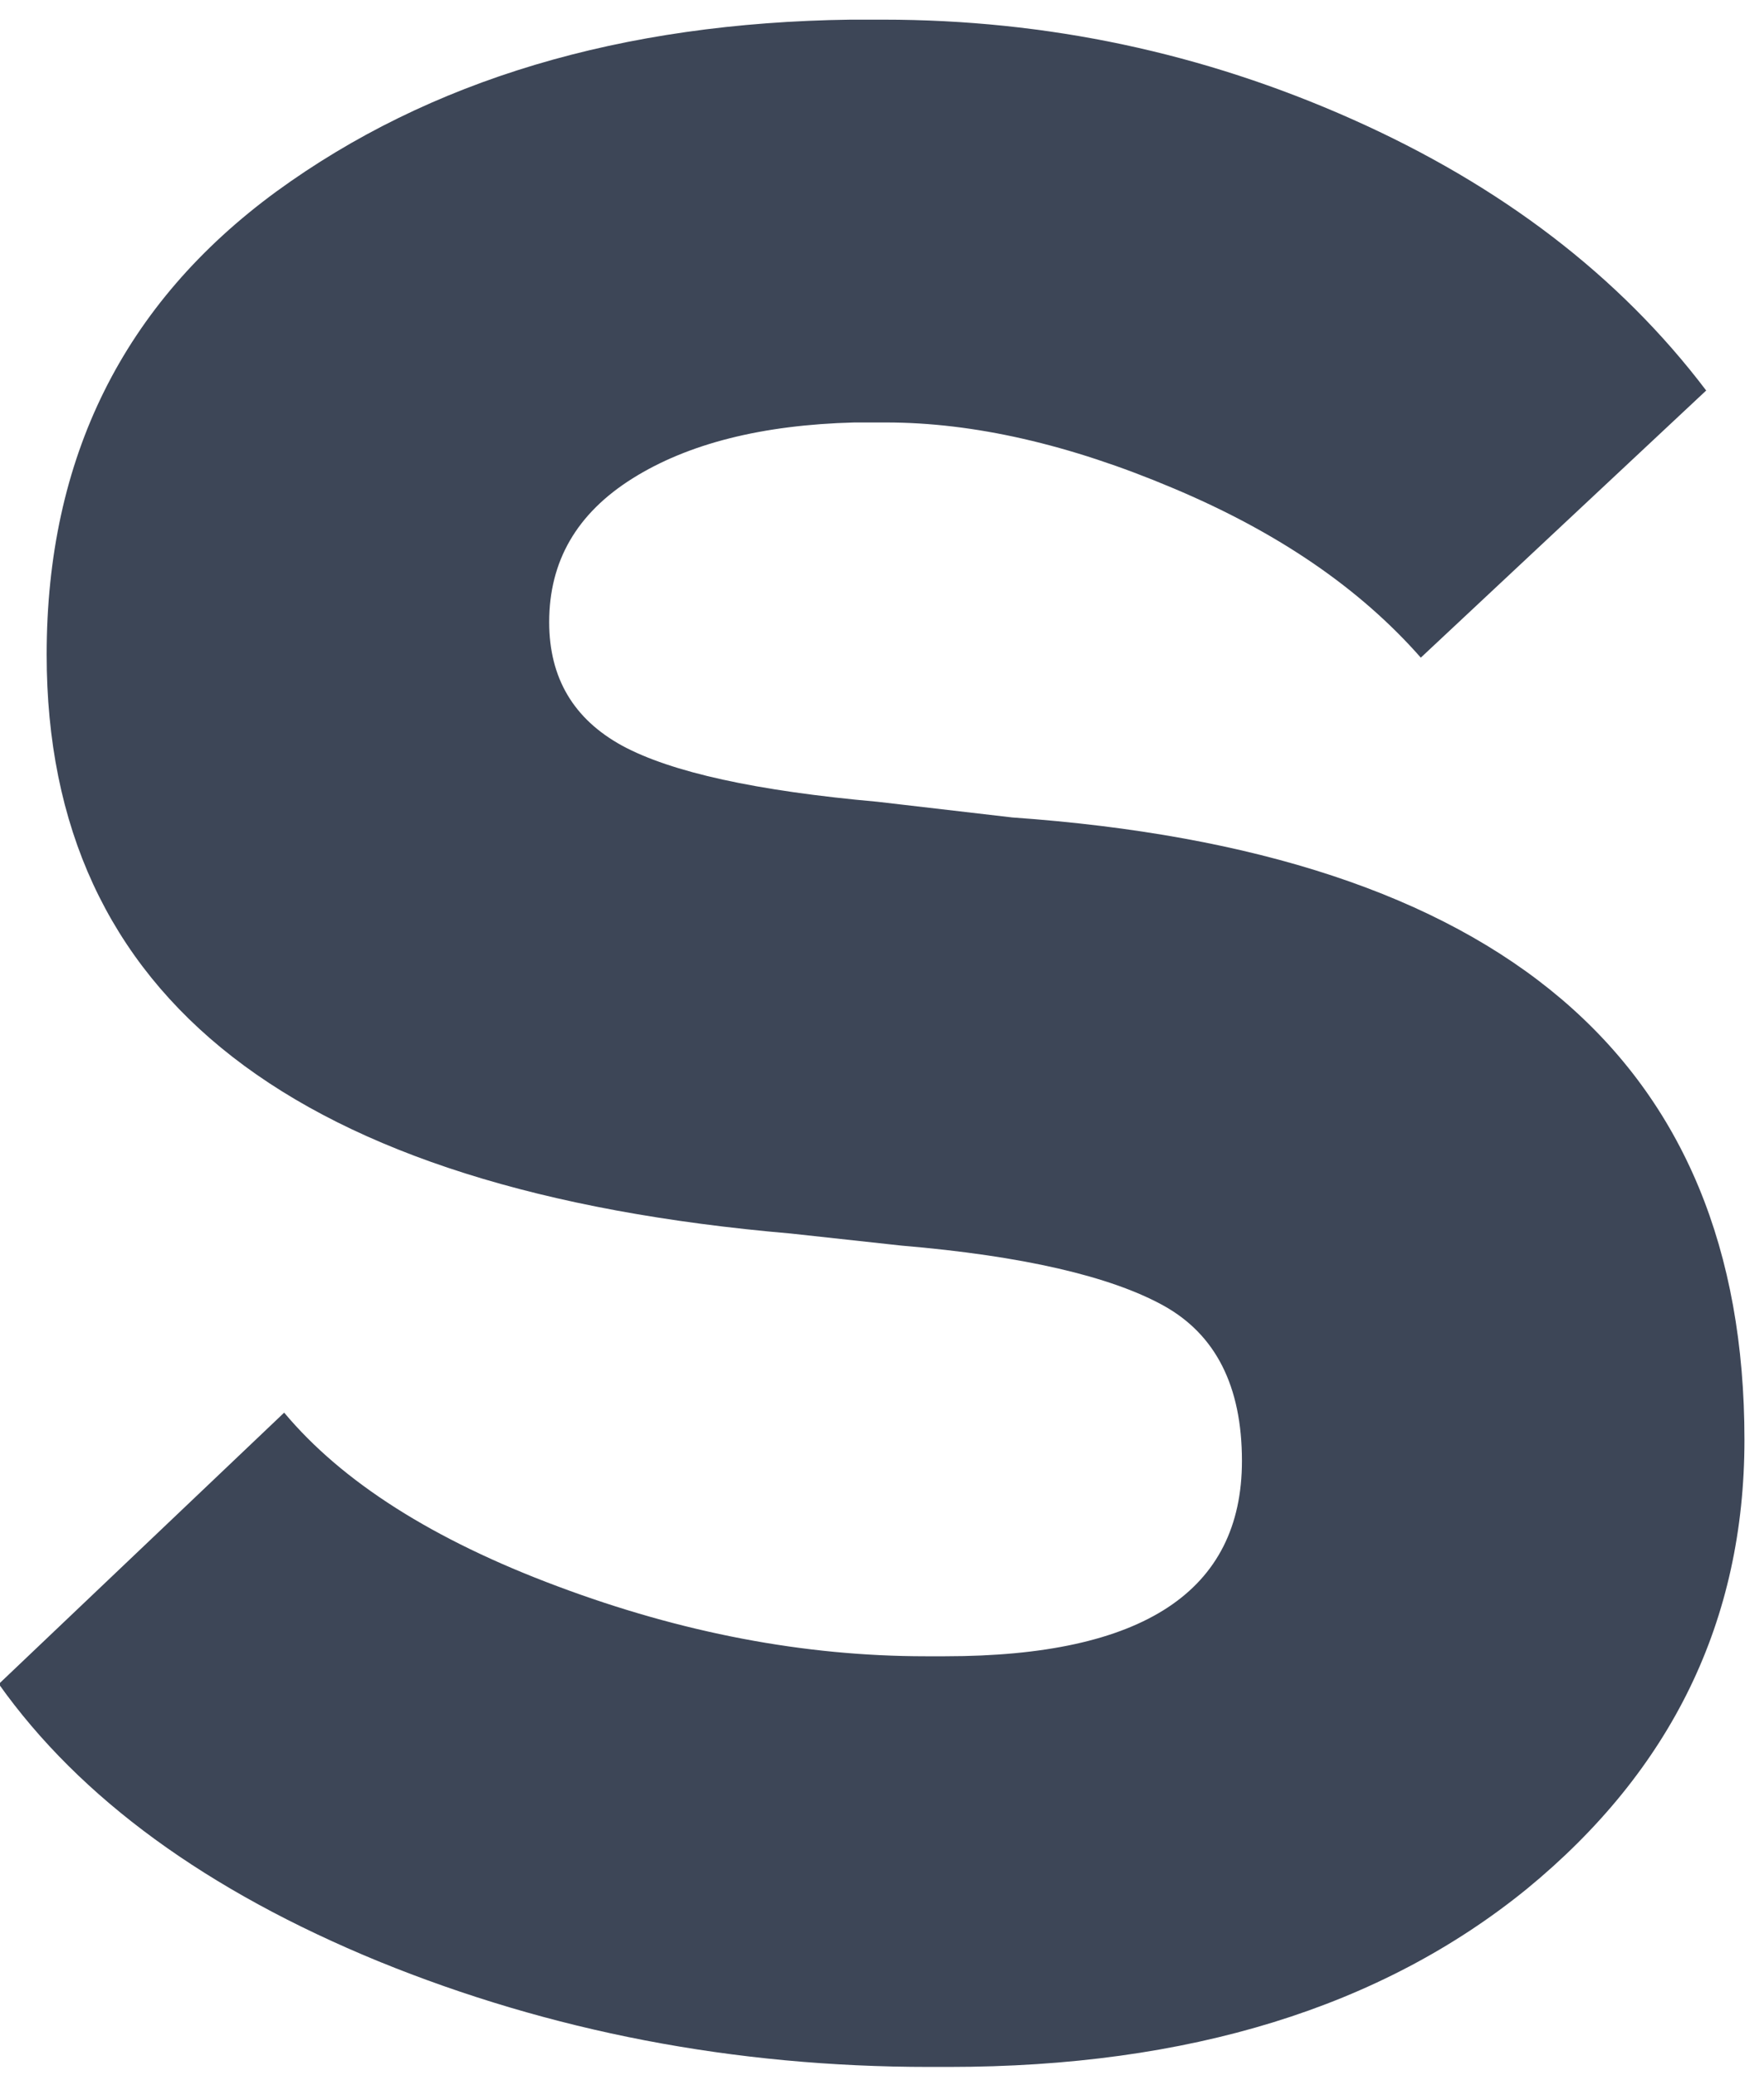 <svg width="85" height="100" viewBox="0 0 85 100" fill="none" xmlns="http://www.w3.org/2000/svg">
<path d="M41.02 0.947H42.548C50.447 0.947 57.97 2.545 65.148 5.742C72.326 8.938 78.034 13.297 82.214 18.819L68.463 31.692C65.523 28.35 61.574 25.648 56.529 23.526C51.513 21.405 46.901 20.359 42.692 20.359H41.164C36.725 20.475 33.151 21.376 30.47 23.061C27.789 24.747 26.463 27.043 26.463 29.978C26.463 32.68 27.645 34.656 29.98 35.935C32.343 37.214 36.437 38.114 42.289 38.638L48.775 39.393C72.297 41.05 84.058 51.075 84.058 69.383C84.058 78.101 80.542 85.308 73.566 91.032C66.561 96.728 57.279 99.605 45.719 99.605H44.768C35.37 99.605 26.52 97.891 18.247 94.52C9.974 91.12 3.863 86.674 -0.058 81.152L13.693 68.075C16.489 71.417 20.87 74.207 26.866 76.444C32.834 78.682 38.743 79.815 44.595 79.815H45.546C55.088 79.815 59.844 76.677 59.844 70.4C59.844 66.797 58.576 64.297 56.039 62.903C53.502 61.508 49.294 60.52 43.442 60.026L38.109 59.444C14.183 57.381 2.248 48.111 2.248 31.547C2.248 22.073 5.938 14.634 13.318 9.229C20.698 3.853 29.922 1.092 40.992 0.947H41.02Z" fill="#3D4657"/>
</svg>
